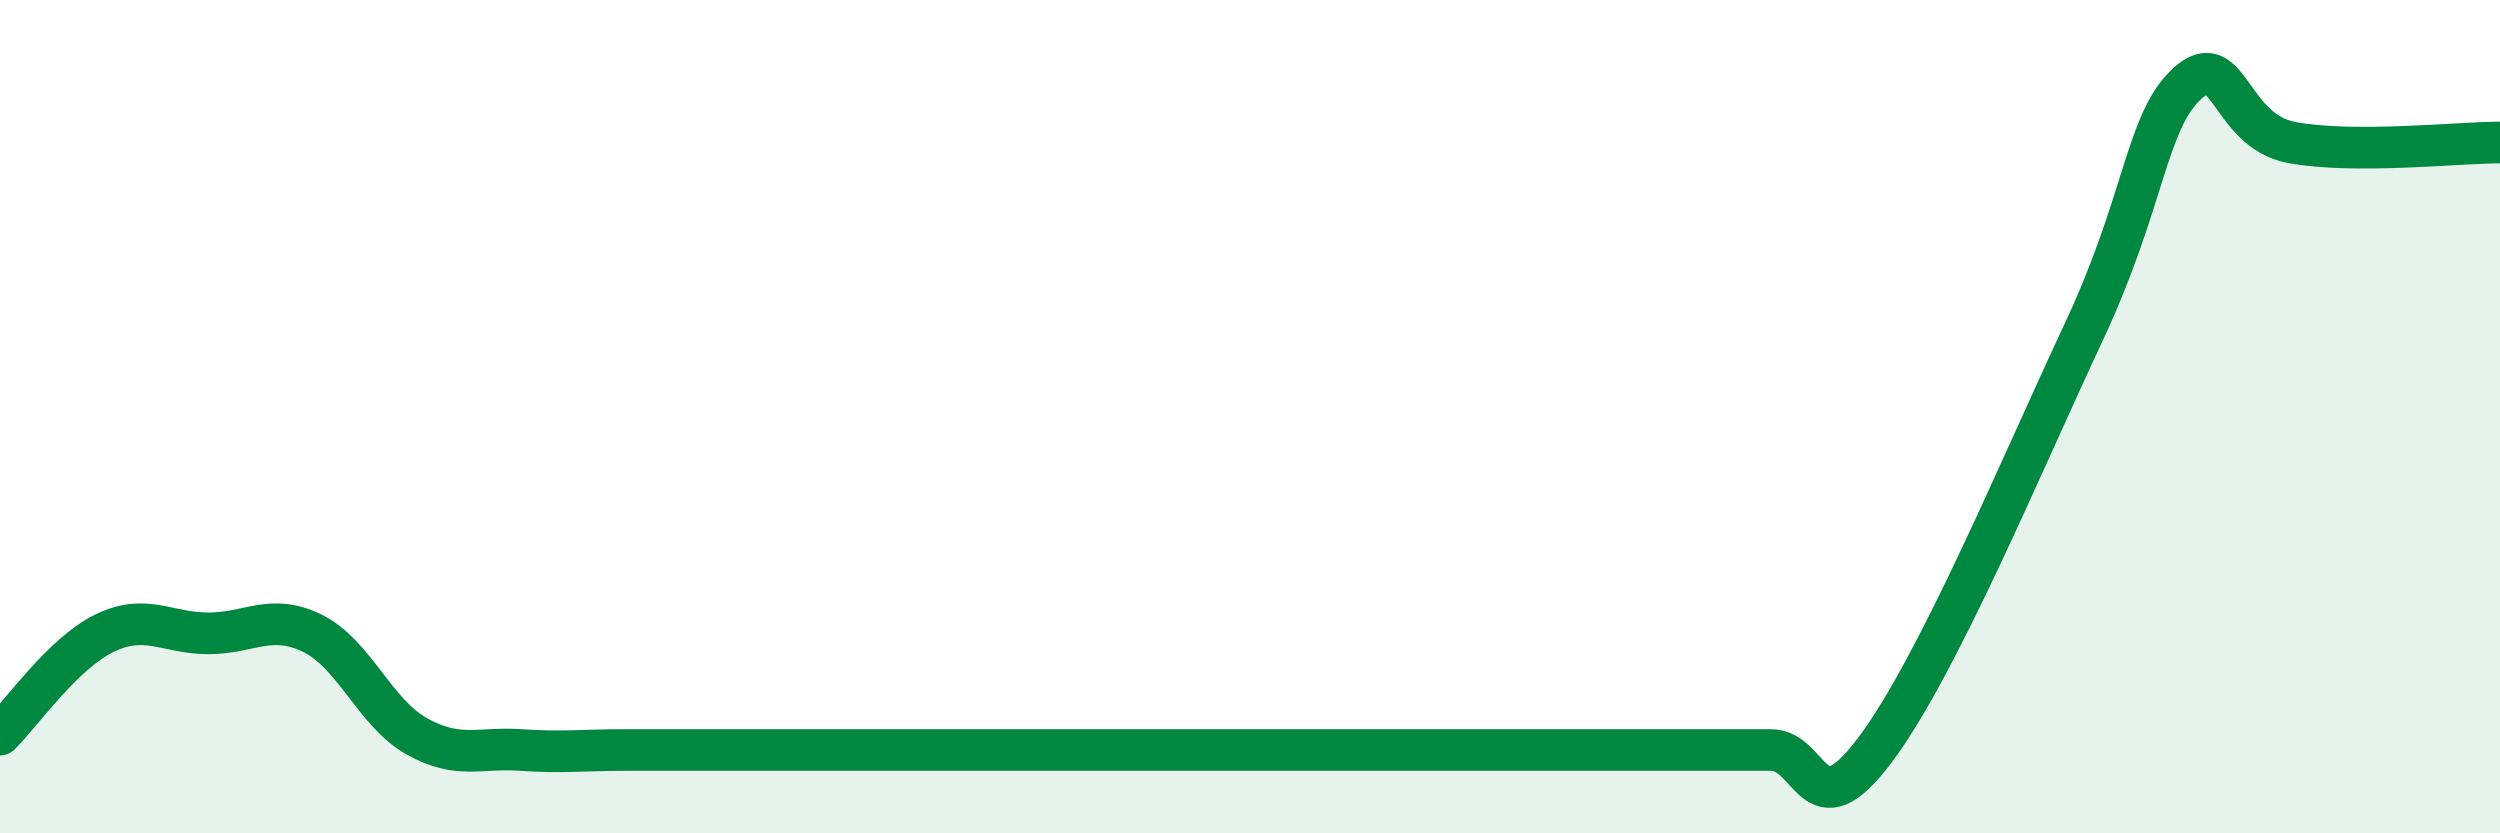
    <svg width="60" height="20" viewBox="0 0 60 20" xmlns="http://www.w3.org/2000/svg">
      <path
        d="M 0,17.63 C 0.5,17.14 1.5,15.69 2.5,15.2 C 3.5,14.71 4,15.2 5,15.2 C 6,15.2 6.5,14.71 7.5,15.2 C 8.5,15.69 9,17.11 10,17.67 C 11,18.23 11.5,17.93 12.5,18 C 13.5,18.07 14,18 15,18 C 16,18 16.5,18 17.5,18 C 18.5,18 19,18 20,18 C 21,18 21.5,18 22.5,18 C 23.5,18 24,18 25,18 C 26,18 26.5,18 27.5,18 C 28.5,18 29,18 30,18 C 31,18 31.5,18 32.5,18 C 33.5,18 34,18 35,18 C 36,18 36.5,18 37.5,18 C 38.5,18 39,18 40,18 C 41,18 41.5,18 42.5,18 C 43.5,18 43.5,20 45,18 C 46.5,16 48.5,11.19 50,7.99 C 51.5,4.79 51.5,2.91 52.5,2 C 53.5,1.09 53.5,3.14 55,3.42 C 56.5,3.7 59,3.42 60,3.42L60 20L0 20Z"
        fill="#008740"
        opacity="0.1"
        stroke-linecap="round"
        stroke-linejoin="round"
      />
      <path
        d="M 0,17.63 C 0.5,17.14 1.5,15.69 2.5,15.2 C 3.5,14.71 4,15.2 5,15.2 C 6,15.2 6.5,14.71 7.5,15.2 C 8.5,15.69 9,17.11 10,17.67 C 11,18.23 11.5,17.93 12.5,18 C 13.5,18.07 14,18 15,18 C 16,18 16.5,18 17.5,18 C 18.5,18 19,18 20,18 C 21,18 21.5,18 22.5,18 C 23.5,18 24,18 25,18 C 26,18 26.5,18 27.5,18 C 28.5,18 29,18 30,18 C 31,18 31.5,18 32.5,18 C 33.5,18 34,18 35,18 C 36,18 36.5,18 37.5,18 C 38.5,18 39,18 40,18 C 41,18 41.5,18 42.5,18 C 43.5,18 43.5,20 45,18 C 46.5,16 48.5,11.19 50,7.99 C 51.5,4.79 51.5,2.91 52.5,2 C 53.5,1.09 53.5,3.14 55,3.42 C 56.5,3.7 59,3.42 60,3.42"
        stroke="#008740"
        stroke-width="1"
        fill="none"
        stroke-linecap="round"
        stroke-linejoin="round"
      />
    </svg>
  